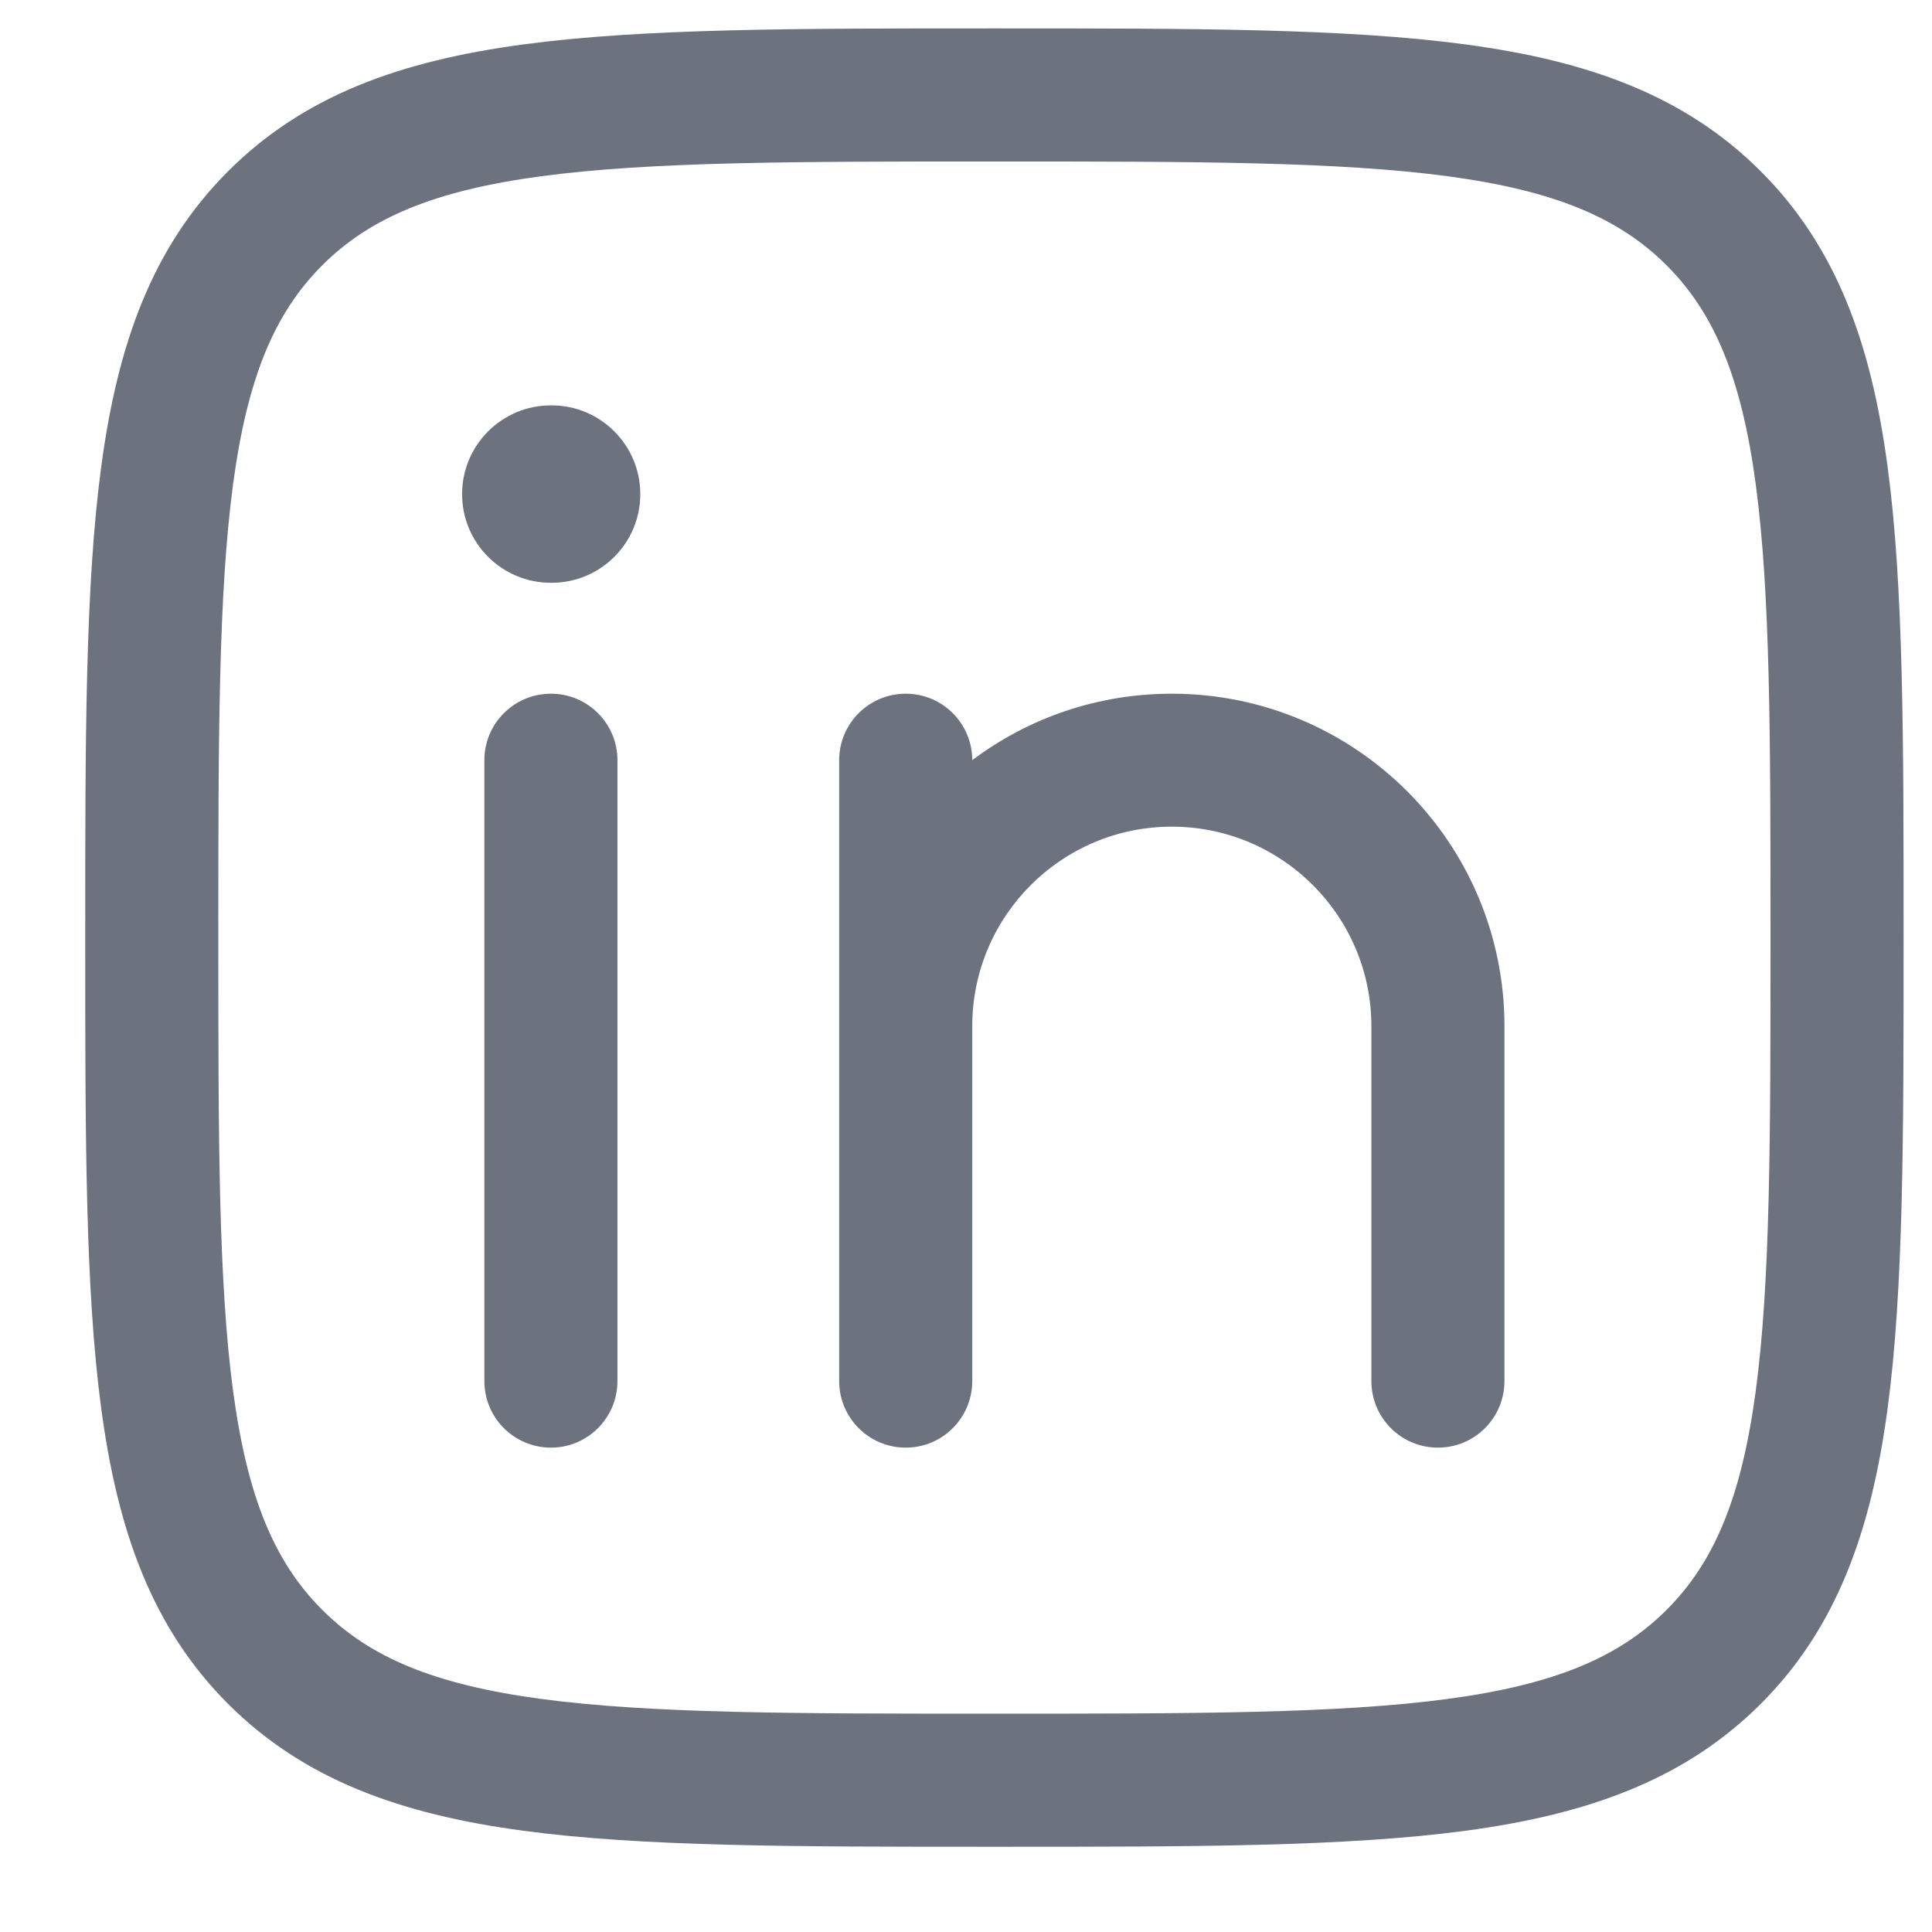 <svg width="17" height="17" viewBox="0 0 17 17" fill="none" xmlns="http://www.w3.org/2000/svg">
<path d="M5.433 6.689C5.433 6.366 5.171 6.104 4.848 6.104C4.524 6.104 4.262 6.366 4.262 6.689V12.152C4.262 12.476 4.524 12.738 4.848 12.738C5.171 12.738 5.433 12.476 5.433 12.152V6.689Z" fill="#6C737F"/>
<path d="M7.97 6.104C8.293 6.104 8.555 6.366 8.555 6.689C9.044 6.321 9.652 6.104 10.311 6.104C11.927 6.104 13.238 7.414 13.238 9.03V12.152C13.238 12.476 12.976 12.738 12.652 12.738C12.329 12.738 12.067 12.476 12.067 12.152V9.03C12.067 8.061 11.281 7.274 10.311 7.274C9.341 7.274 8.555 8.061 8.555 9.03V12.152C8.555 12.476 8.293 12.738 7.97 12.738C7.646 12.738 7.384 12.476 7.384 12.152V6.689C7.384 6.366 7.646 6.104 7.97 6.104Z" fill="#6C737F"/>
<path d="M5.634 4.348C5.634 4.779 5.285 5.128 4.854 5.128H4.847C4.416 5.128 4.066 4.779 4.066 4.348C4.066 3.917 4.416 3.567 4.847 3.567H4.854C5.285 3.567 5.634 3.917 5.634 4.348Z" fill="#6C737F"/>
<path fill-rule="evenodd" clip-rule="evenodd" d="M8.795 0.25H8.705C6.996 0.25 5.653 0.25 4.604 0.391C3.53 0.535 2.677 0.837 2.007 1.507C1.337 2.177 1.035 3.03 0.891 4.104C0.75 5.153 0.75 6.496 0.75 8.205V8.295C0.75 10.004 0.75 11.347 0.891 12.396C1.035 13.47 1.337 14.323 2.007 14.993C2.677 15.662 3.53 15.965 4.604 16.109C5.653 16.25 6.996 16.25 8.705 16.25H8.795C10.504 16.25 11.847 16.25 12.896 16.109C13.97 15.965 14.823 15.662 15.493 14.993C16.163 14.323 16.465 13.47 16.609 12.396C16.75 11.347 16.75 10.005 16.75 8.295V8.205C16.75 6.496 16.75 5.153 16.609 4.104C16.465 3.03 16.163 2.177 15.493 1.507C14.823 0.837 13.97 0.535 12.896 0.391C11.847 0.25 10.505 0.25 8.795 0.25ZM2.835 2.335C3.251 1.919 3.815 1.678 4.76 1.551C5.722 1.422 6.986 1.421 8.75 1.421C10.514 1.421 11.778 1.422 12.74 1.551C13.685 1.678 14.249 1.919 14.665 2.335C15.081 2.751 15.322 3.315 15.449 4.26C15.578 5.222 15.579 6.486 15.579 8.25C15.579 10.014 15.578 11.278 15.449 12.24C15.322 13.185 15.081 13.749 14.665 14.165C14.249 14.581 13.685 14.822 12.74 14.949C11.778 15.078 10.514 15.079 8.75 15.079C6.986 15.079 5.722 15.078 4.76 14.949C3.815 14.822 3.251 14.581 2.835 14.165C2.419 13.749 2.178 13.185 2.051 12.24C1.922 11.278 1.921 10.014 1.921 8.25C1.921 6.486 1.922 5.222 2.051 4.26C2.178 3.315 2.419 2.751 2.835 2.335Z" fill="#6C737F"/>
</svg>
